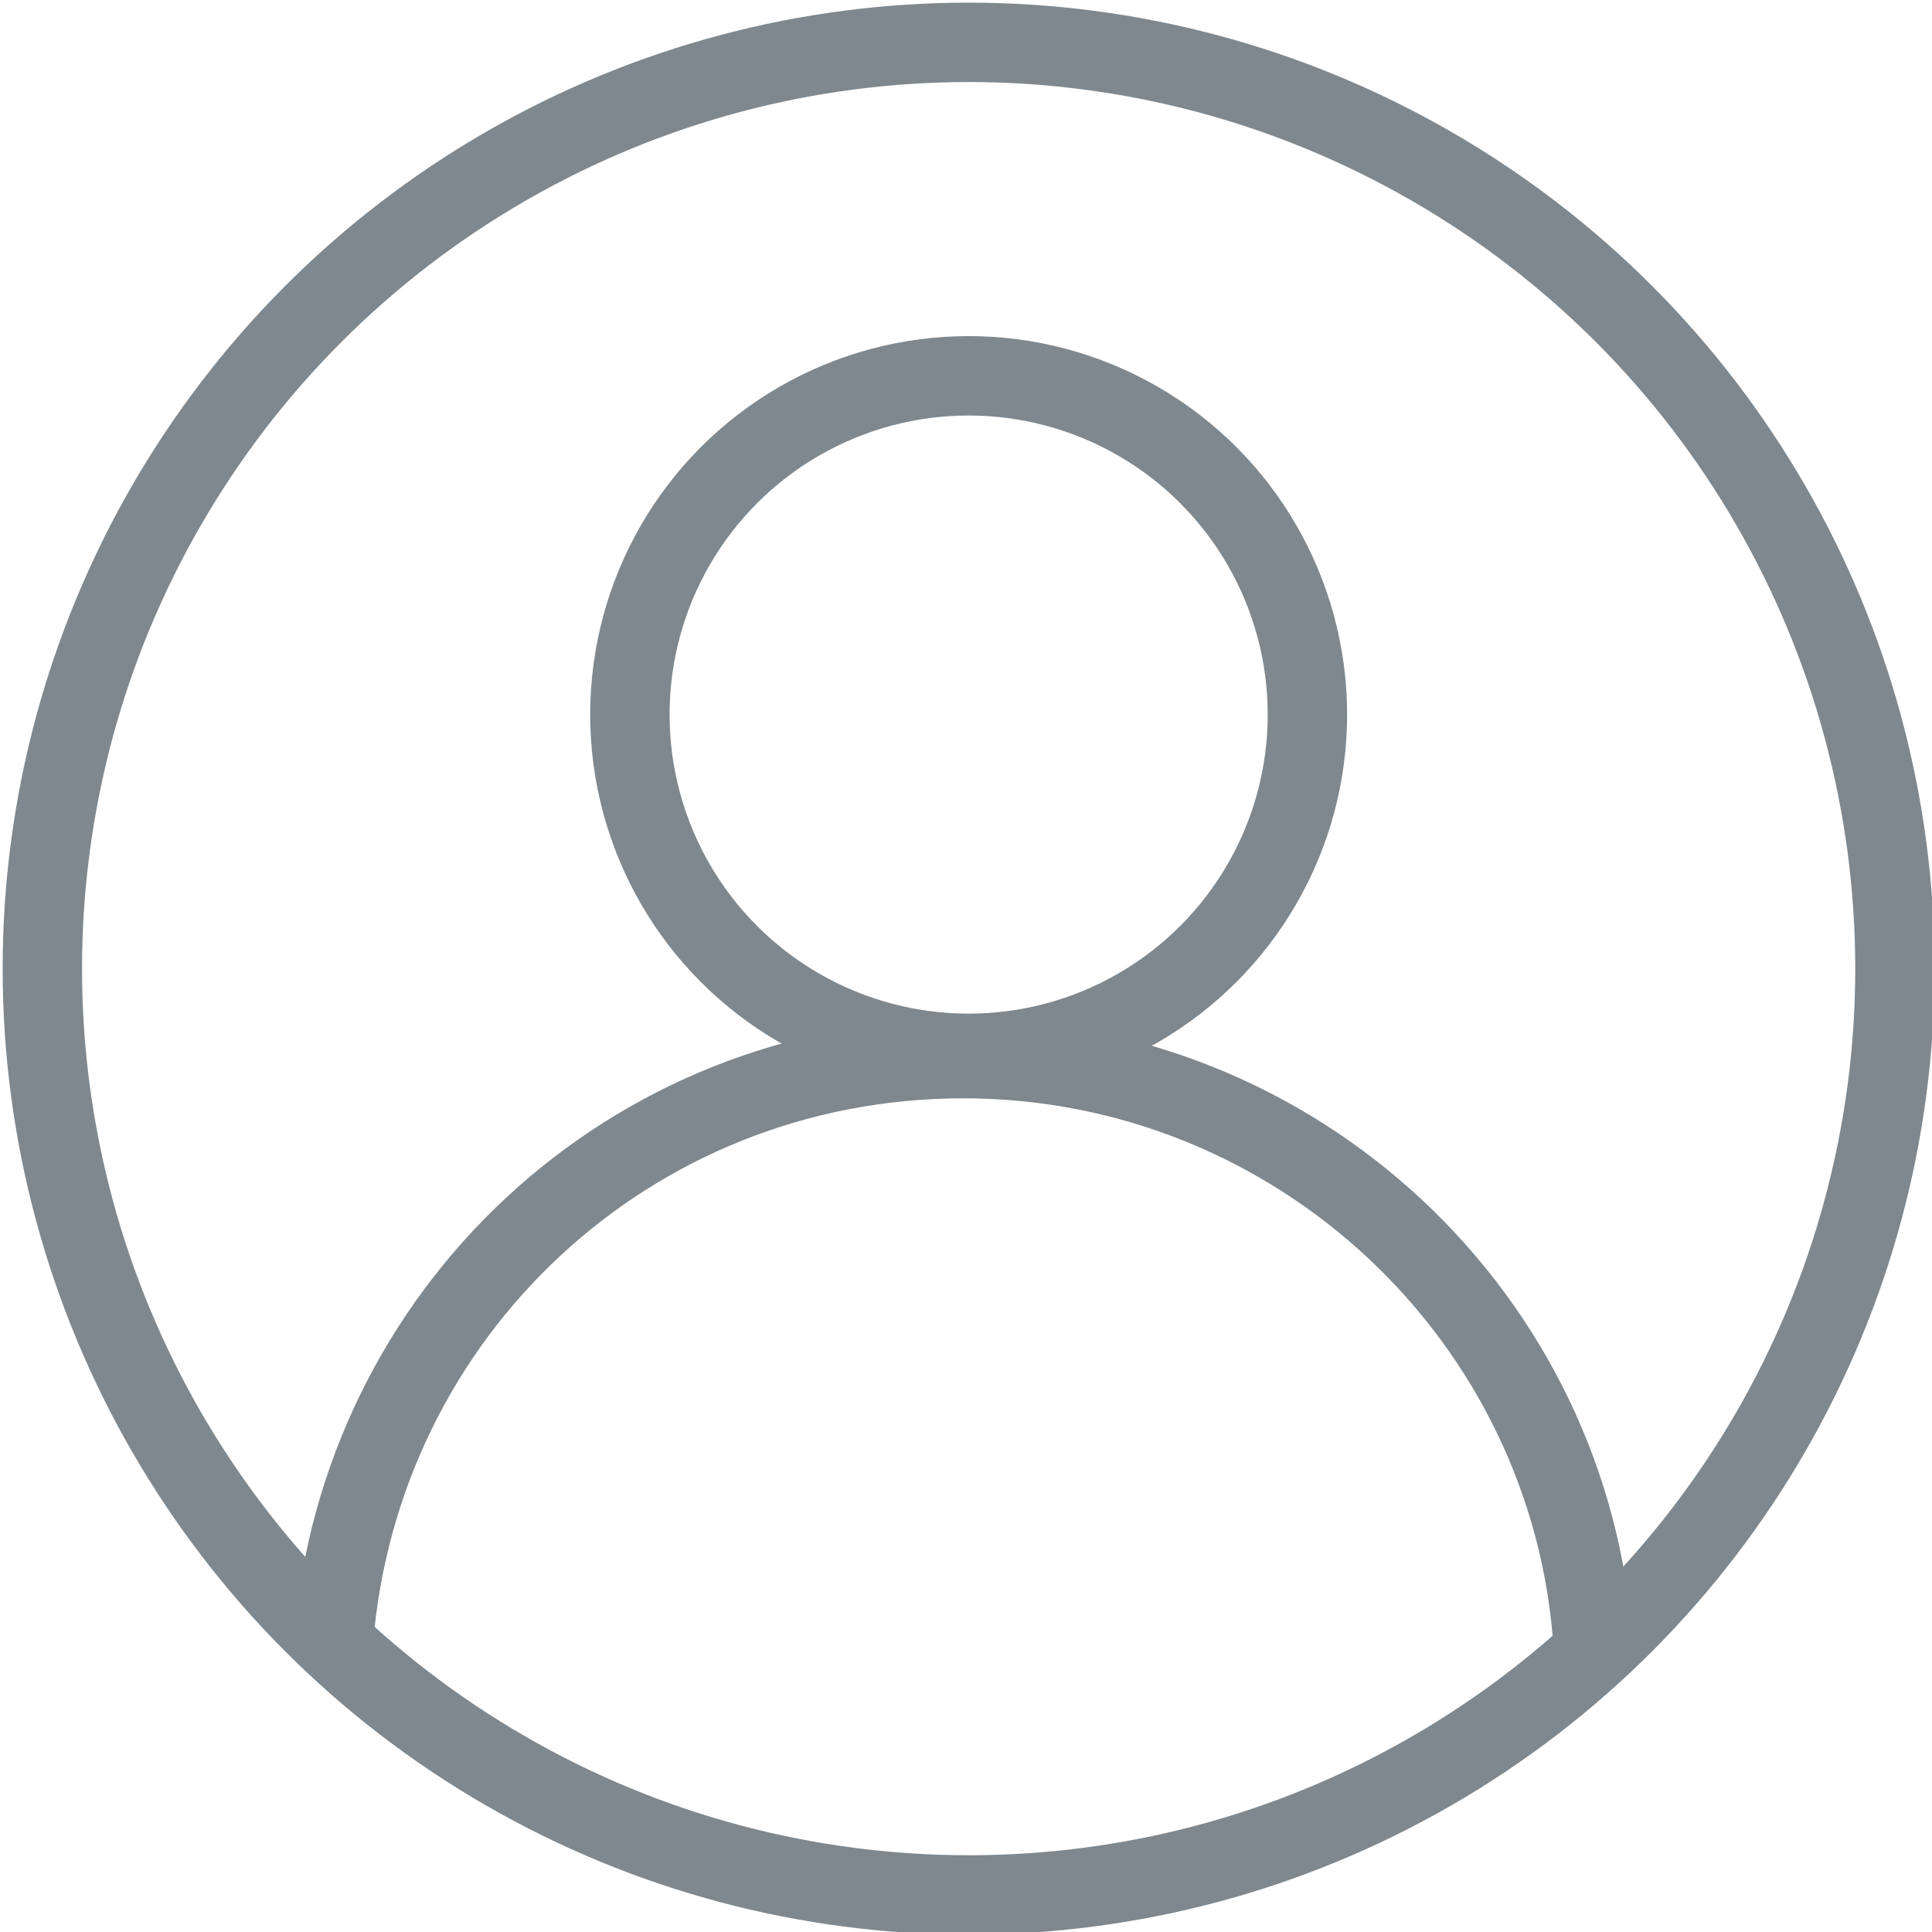 <?xml version="1.0" encoding="utf-8"?>
<!-- Generator: Adobe Illustrator 23.0.1, SVG Export Plug-In . SVG Version: 6.00 Build 0)  -->
<svg version="1.1" id="Layer_1" xmlns="http://www.w3.org/2000/svg" xmlns:xlink="http://www.w3.org/1999/xlink" x="0px" y="0px"
	 viewBox="0 0 36.5 36.5" style="enable-background:new 0 0 36.5 36.5;" xml:space="preserve">
<style type="text/css">
	.st0{fill:none;stroke:#7E888E;stroke-width:1.5;stroke-linecap:round;stroke-linejoin:round;stroke-miterlimit:10;}
</style>
<g id="XMLID_5891_">
	<circle id="XMLID_24467_" class="st0" cx="18.3" cy="13.5" r="6.4"/>
	<path id="XMLID_24466_" class="st0" d="M6.3,31c0.5-6.2,5.6-11,11.9-11c6.3,0,11.5,4.9,11.9,11.1"/>
	<circle id="XMLID_24461_" class="st0" cx="18.3" cy="18.3" r="17.5"/>
</g>
</svg>

